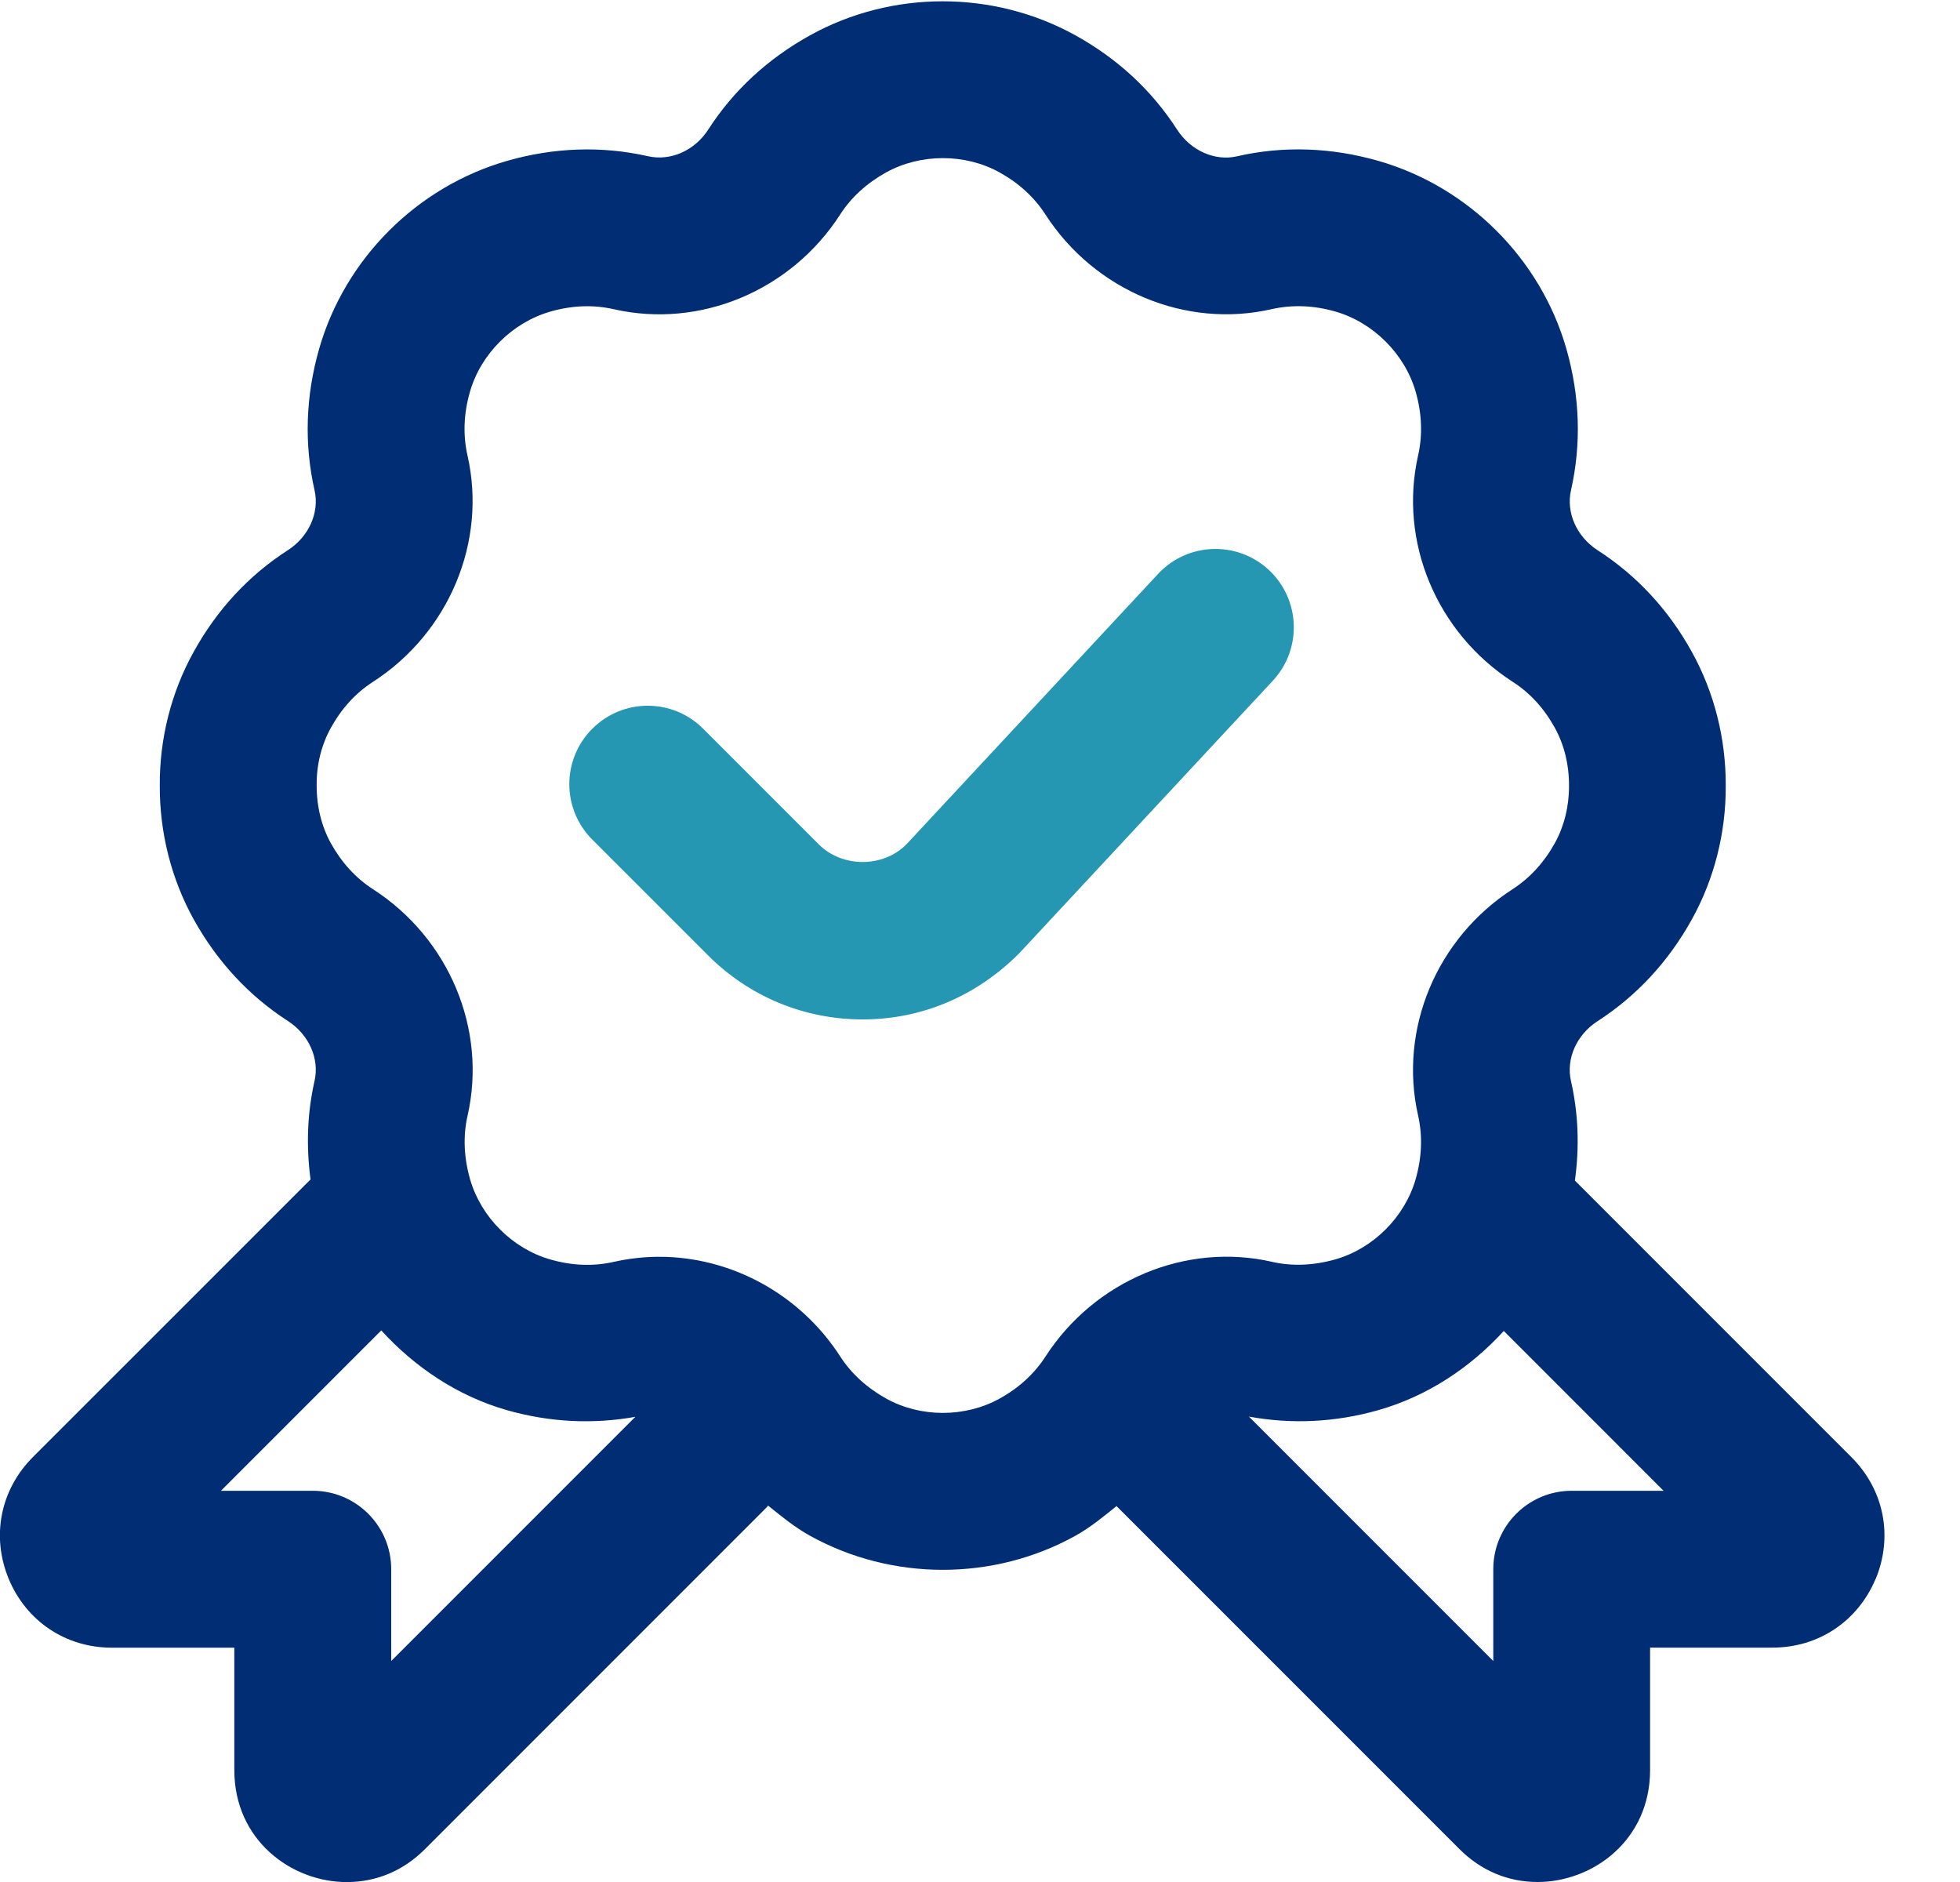 <svg xmlns="http://www.w3.org/2000/svg" width="25" height="24" viewBox="0 0 25 24" fill="none"><path d="M23.925 20.131C23.699 20.674 23.196 21.011 22.609 21.011H21.047V22.573C21.047 23.466 20.318 24 19.612 24C19.235 24 18.89 23.855 18.615 23.58L14.249 19.214C14.249 19.214 14.246 19.208 14.243 19.205C14.076 19.339 13.912 19.476 13.718 19.584C13.196 19.874 12.61 20.019 12.025 20.019C11.44 20.019 10.854 19.874 10.331 19.584C10.134 19.475 9.966 19.336 9.796 19.199C9.792 19.204 9.79 19.21 9.786 19.215L5.42 23.581C5.146 23.856 4.801 24.001 4.423 24.001C3.718 24.001 2.989 23.467 2.989 22.574V21.012H1.427C0.84 21.012 0.336 20.676 0.111 20.134C-0.114 19.59 0.005 18.996 0.42 18.581L3.961 15.041C3.905 14.619 3.918 14.198 4.012 13.785C4.077 13.5 3.94 13.193 3.672 13.02C3.173 12.698 2.769 12.261 2.47 11.723C2.185 11.208 2.035 10.618 2.038 10.014C2.035 9.419 2.184 8.828 2.47 8.313C2.768 7.774 3.173 7.337 3.672 7.016C3.94 6.843 4.077 6.536 4.012 6.252C3.878 5.659 3.898 5.052 4.071 4.447C4.401 3.299 5.318 2.382 6.466 2.052C7.07 1.879 7.677 1.859 8.269 1.993C8.556 2.056 8.861 1.92 9.034 1.652C9.355 1.154 9.792 0.75 10.331 0.451C11.375 -0.128 12.673 -0.128 13.718 0.451C14.257 0.75 14.693 1.154 15.014 1.653C15.187 1.921 15.497 2.059 15.779 1.993C16.37 1.858 16.978 1.879 17.583 2.052C18.731 2.382 19.649 3.299 19.979 4.447C20.152 5.053 20.172 5.661 20.038 6.253C19.974 6.537 20.11 6.844 20.378 7.017C20.877 7.339 21.282 7.775 21.58 8.314C21.865 8.829 22.015 9.419 22.012 10.023C22.015 10.618 21.866 11.209 21.58 11.724C21.282 12.262 20.877 12.699 20.379 13.021C20.11 13.194 19.973 13.501 20.038 13.786C20.133 14.203 20.147 14.628 20.088 15.055L23.616 18.583C24.031 18.998 24.149 19.592 23.925 20.134V20.131ZM8.104 18.068C7.565 18.164 7.015 18.139 6.466 17.983C5.84 17.804 5.294 17.438 4.863 16.966L2.818 19.011H3.99C4.542 19.011 4.99 19.459 4.99 20.011V21.182L8.105 18.067L8.104 18.068ZM16.222 16.091C16.481 16.15 16.754 16.139 17.033 16.06C17.516 15.922 17.918 15.52 18.057 15.037C18.136 14.759 18.147 14.486 18.088 14.226C17.838 13.125 18.323 11.965 19.295 11.338C19.514 11.196 19.695 10.999 19.832 10.752C19.951 10.537 20.014 10.284 20.013 10.021C20.014 9.75 19.951 9.497 19.832 9.281C19.695 9.033 19.515 8.836 19.295 8.695C18.323 8.068 17.839 6.908 18.088 5.808C18.147 5.548 18.137 5.275 18.057 4.996C17.919 4.514 17.516 4.112 17.033 3.973C16.756 3.893 16.483 3.884 16.222 3.942C15.125 4.194 13.963 3.708 13.335 2.736C13.194 2.517 12.997 2.336 12.75 2.199C12.31 1.955 11.741 1.956 11.302 2.199C11.054 2.337 10.857 2.517 10.716 2.736C10.09 3.707 8.931 4.194 7.828 3.943C7.567 3.884 7.296 3.894 7.018 3.974C6.535 4.113 6.132 4.514 5.994 4.997C5.914 5.275 5.904 5.548 5.963 5.809C6.213 6.908 5.728 8.069 4.756 8.696C4.537 8.837 4.357 9.034 4.22 9.282C4.1 9.498 4.037 9.751 4.039 10.013C4.038 10.284 4.101 10.537 4.22 10.753C4.358 11.001 4.538 11.198 4.758 11.34C5.729 11.966 6.214 13.127 5.964 14.227C5.905 14.486 5.916 14.76 5.996 15.039C6.135 15.521 6.536 15.923 7.019 16.061C7.296 16.141 7.569 16.151 7.828 16.092C8.021 16.049 8.216 16.027 8.409 16.027C9.319 16.027 10.2 16.497 10.717 17.298C10.859 17.517 11.056 17.697 11.303 17.835C11.742 18.079 12.31 18.079 12.751 17.835C12.998 17.698 13.195 17.517 13.336 17.298C13.964 16.327 15.127 15.841 16.224 16.091H16.222ZM21.219 19.011L19.181 16.973C18.751 17.442 18.207 17.804 17.583 17.982C17.028 18.14 16.473 18.164 15.93 18.065L19.047 21.182V20.011C19.047 19.459 19.495 19.011 20.047 19.011H21.219Z" fill="#002D74"></path><path d="M13 12.157L16.235 8.681C16.611 8.277 16.588 7.644 16.184 7.268C15.781 6.893 15.148 6.914 14.771 7.319L11.56 10.769C11.263 11.067 10.743 11.067 10.445 10.769L8.969 9.293C8.578 8.902 7.946 8.902 7.555 9.293C7.164 9.684 7.164 10.316 7.555 10.707L9.031 12.183C9.558 12.71 10.257 13 11.003 13C11.749 13 12.449 12.71 13 12.157Z" fill="#2597B3"></path></svg>